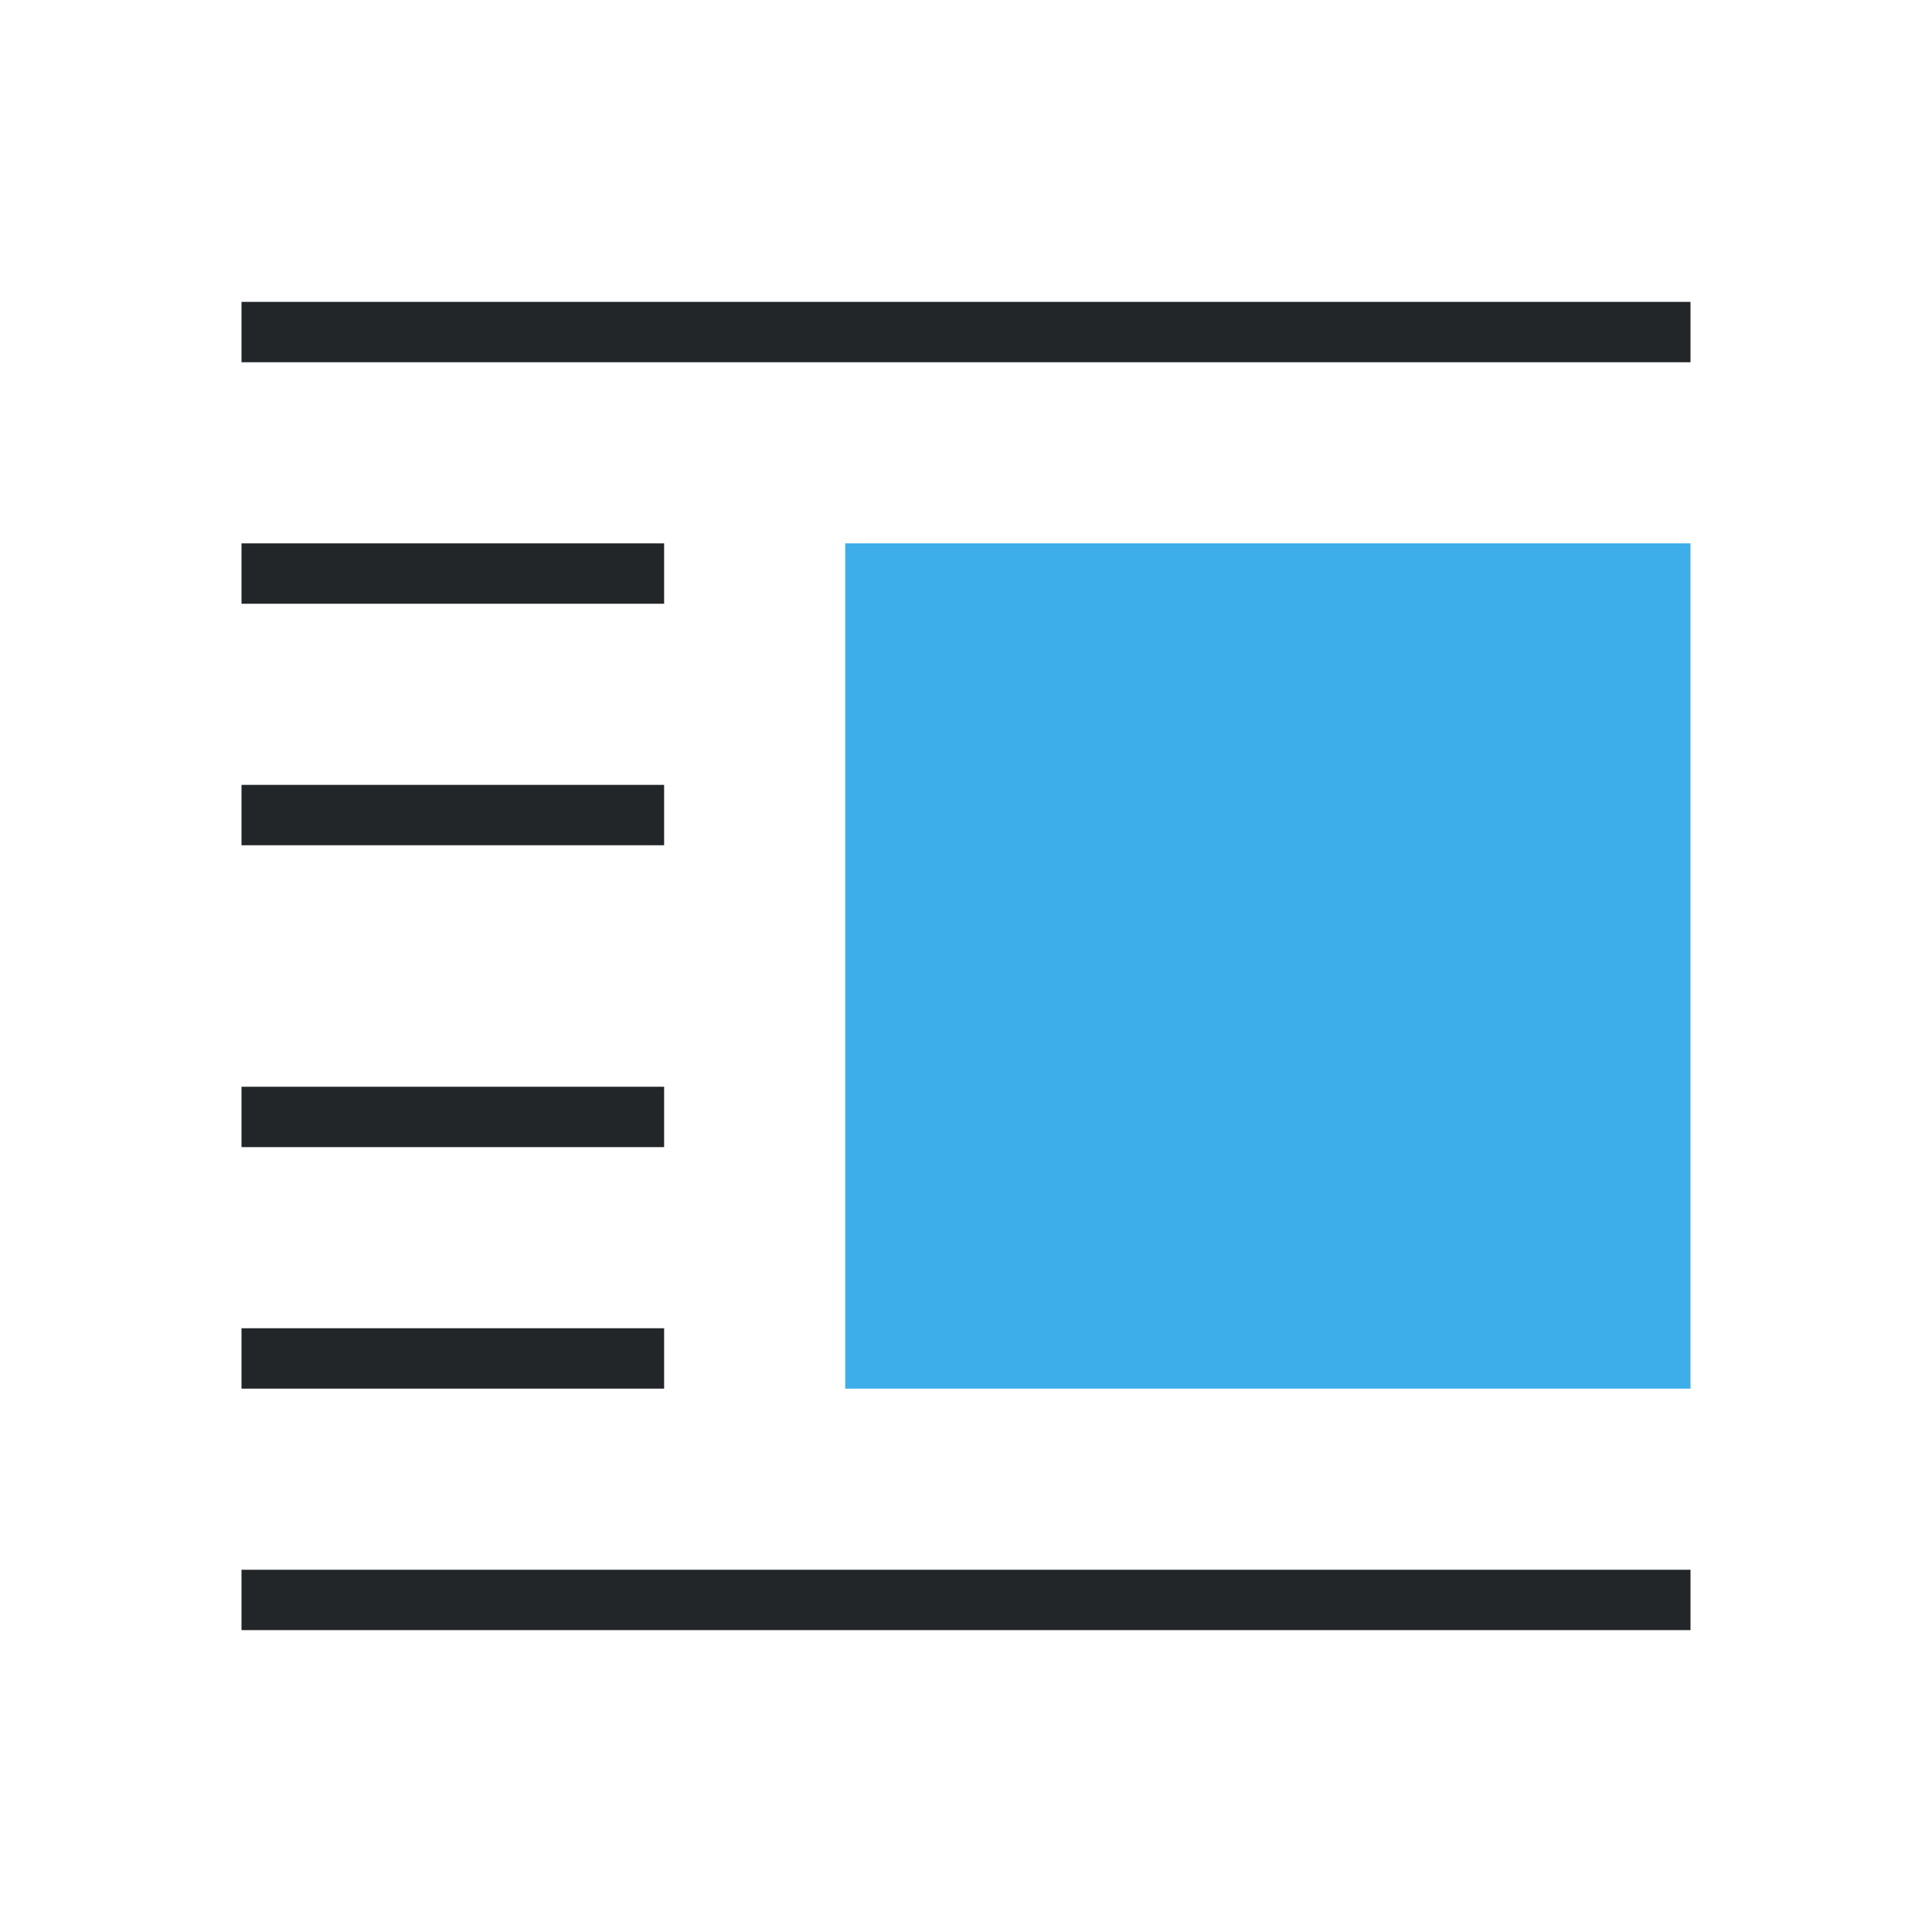 <svg viewBox="0 0 32 32" xmlns="http://www.w3.org/2000/svg"><path d="m14 9v14h14v-14z" fill="#3daee9"/><path d="m4 5v1h24v-1zm0 4v1h7v-1zm0 4v1h7v-1zm0 5v1h7v-1zm0 4v1h7v-1zm0 4v1h24v-1z" fill="#232629"/></svg>